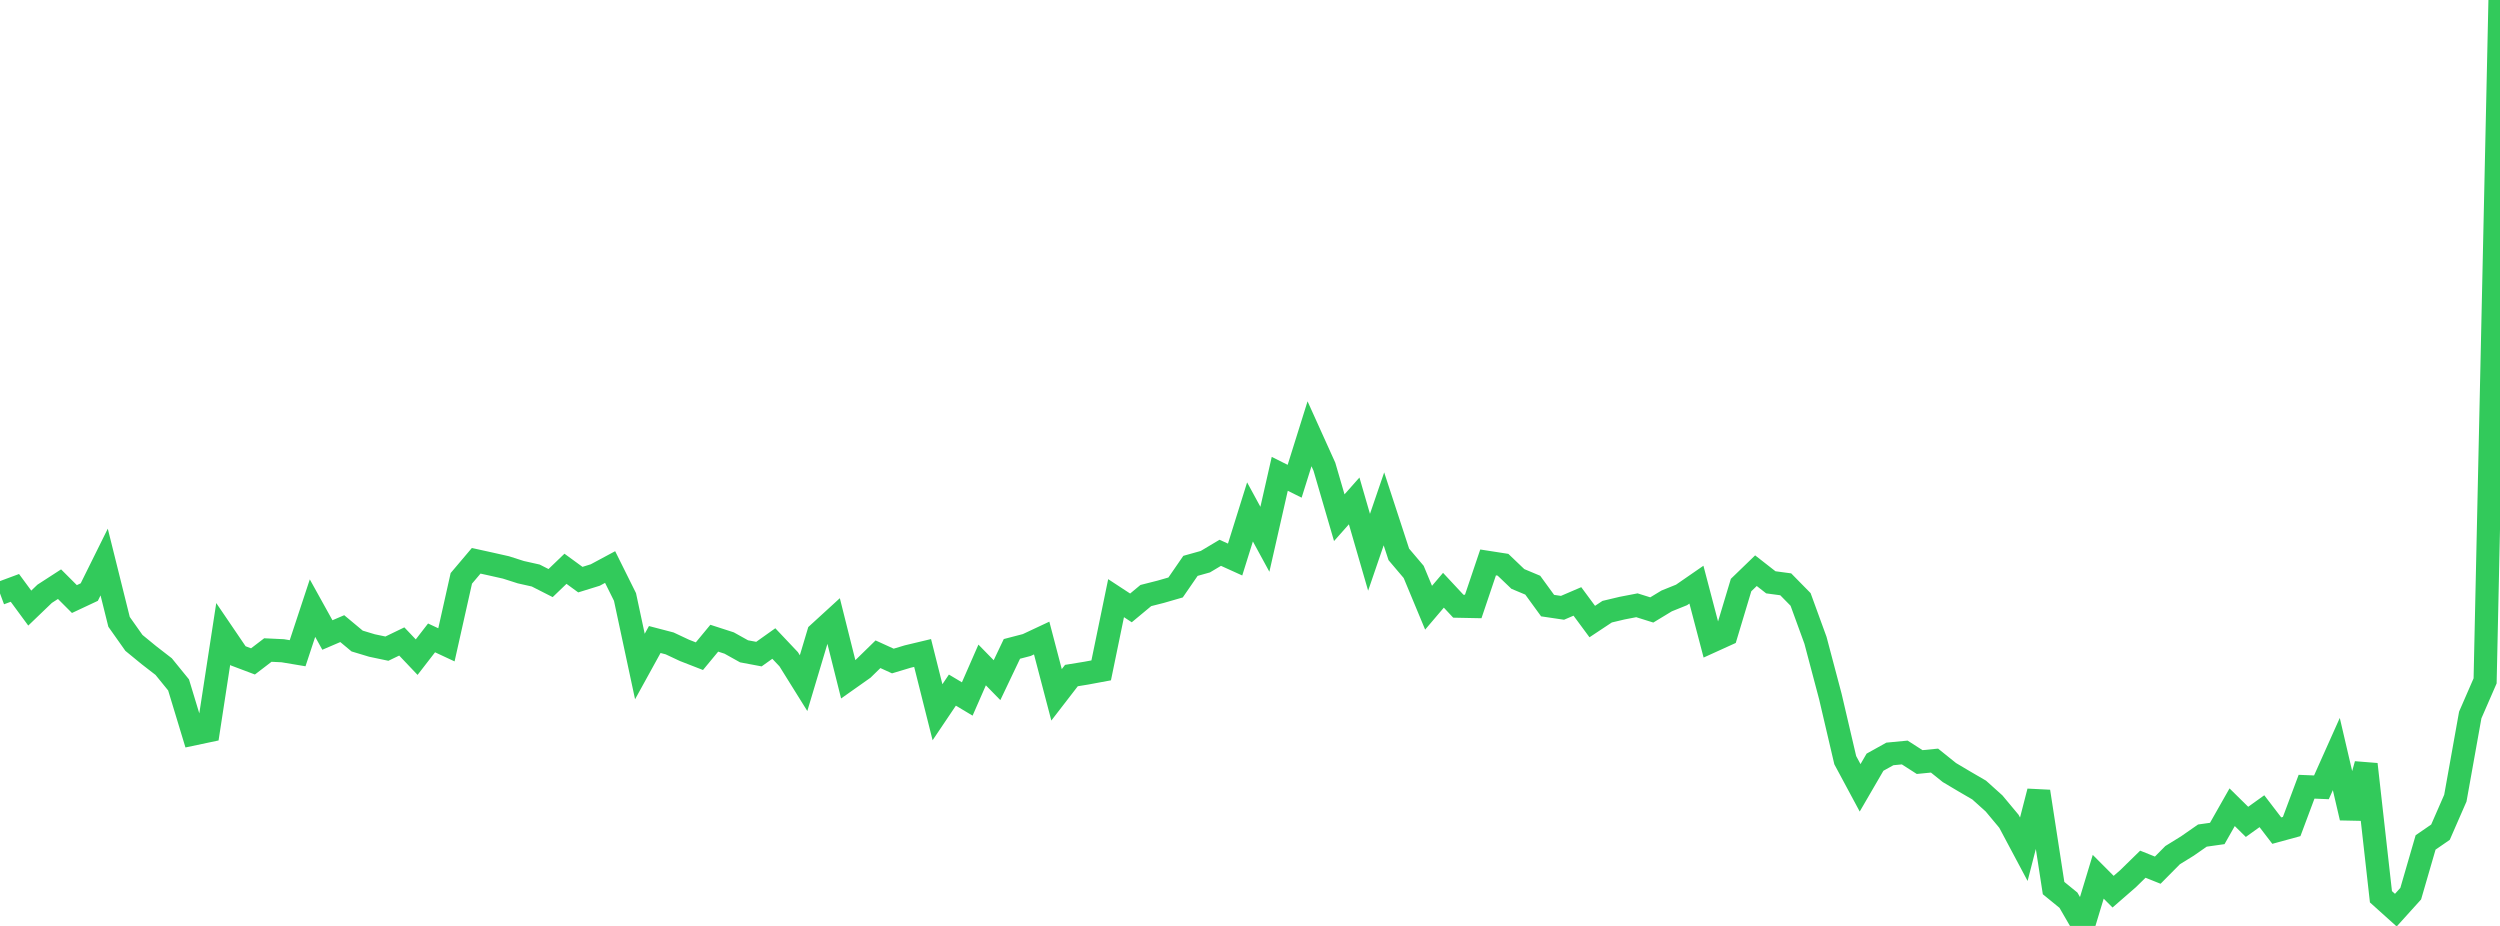 <?xml version="1.0" standalone="no"?>
<!DOCTYPE svg PUBLIC "-//W3C//DTD SVG 1.1//EN" "http://www.w3.org/Graphics/SVG/1.1/DTD/svg11.dtd">

<svg width="135" height="50" viewBox="0 0 135 50" preserveAspectRatio="none" 
  xmlns="http://www.w3.org/2000/svg"
  xmlns:xlink="http://www.w3.org/1999/xlink">


<polyline points="0.0, 32.045 0.804, 31.746 1.607, 32.837 2.411, 32.065 3.214, 31.545 4.018, 32.349 4.821, 31.972 5.625, 30.35 6.429, 33.58 7.232, 34.716 8.036, 35.375 8.839, 35.997 9.643, 36.986 10.446, 39.633 11.25, 39.463 12.054, 34.231 12.857, 35.413 13.661, 35.716 14.464, 35.102 15.268, 35.14 16.071, 35.274 16.875, 32.839 17.679, 34.29 18.482, 33.946 19.286, 34.616 20.089, 34.858 20.893, 35.027 21.696, 34.639 22.5, 35.486 23.304, 34.446 24.107, 34.821 24.911, 31.232 25.714, 30.283 26.518, 30.46 27.321, 30.641 28.125, 30.898 28.929, 31.078 29.732, 31.486 30.536, 30.714 31.339, 31.3 32.143, 31.051 32.946, 30.62 33.75, 32.237 34.554, 35.992 35.357, 34.534 36.161, 34.744 36.964, 35.121 37.768, 35.434 38.571, 34.463 39.375, 34.723 40.179, 35.171 40.982, 35.322 41.786, 34.75 42.589, 35.599 43.393, 36.89 44.196, 34.206 45.0, 33.471 45.804, 36.681 46.607, 36.114 47.411, 35.329 48.214, 35.695 49.018, 35.453 49.821, 35.261 50.625, 38.461 51.429, 37.266 52.232, 37.745 53.036, 35.908 53.839, 36.729 54.643, 35.04 55.446, 34.831 56.25, 34.454 57.054, 37.521 57.857, 36.48 58.661, 36.349 59.464, 36.2 60.268, 32.301 61.071, 32.827 61.875, 32.159 62.679, 31.955 63.482, 31.723 64.286, 30.556 65.089, 30.331 65.893, 29.851 66.696, 30.215 67.5, 27.643 68.304, 29.121 69.107, 25.587 69.911, 25.988 70.714, 23.424 71.518, 25.203 72.321, 27.956 73.125, 27.049 73.929, 29.823 74.732, 27.478 75.536, 29.937 76.339, 30.884 77.143, 32.817 77.946, 31.873 78.75, 32.735 79.554, 32.751 80.357, 30.371 81.161, 30.496 81.964, 31.263 82.768, 31.6 83.571, 32.703 84.375, 32.822 85.179, 32.477 85.982, 33.564 86.786, 33.031 87.589, 32.84 88.393, 32.685 89.196, 32.937 90.0, 32.45 90.804, 32.126 91.607, 31.571 92.411, 34.633 93.214, 34.268 94.018, 31.593 94.821, 30.817 95.625, 31.445 96.429, 31.553 97.232, 32.37 98.036, 34.576 98.839, 37.609 99.643, 41.048 100.446, 42.543 101.25, 41.159 102.054, 40.712 102.857, 40.635 103.661, 41.151 104.464, 41.072 105.268, 41.718 106.071, 42.195 106.875, 42.663 107.679, 43.386 108.482, 44.349 109.286, 45.859 110.089, 42.74 110.893, 47.956 111.696, 48.611 112.5, 50.0 113.304, 47.345 114.107, 48.151 114.911, 47.452 115.714, 46.667 116.518, 46.989 117.321, 46.178 118.125, 45.681 118.929, 45.121 119.732, 45.008 120.536, 43.59 121.339, 44.381 122.143, 43.805 122.946, 44.853 123.75, 44.633 124.554, 42.483 125.357, 42.516 126.161, 40.718 126.964, 44.161 127.768, 41.272 128.571, 48.426 129.375, 49.148 130.179, 48.258 130.982, 45.492 131.786, 44.938 132.589, 43.1 133.393, 38.61 134.196, 36.767 135.0, 0.0" fill="none" stroke="#32ca5b" stroke-width="1.25"/>

</svg>